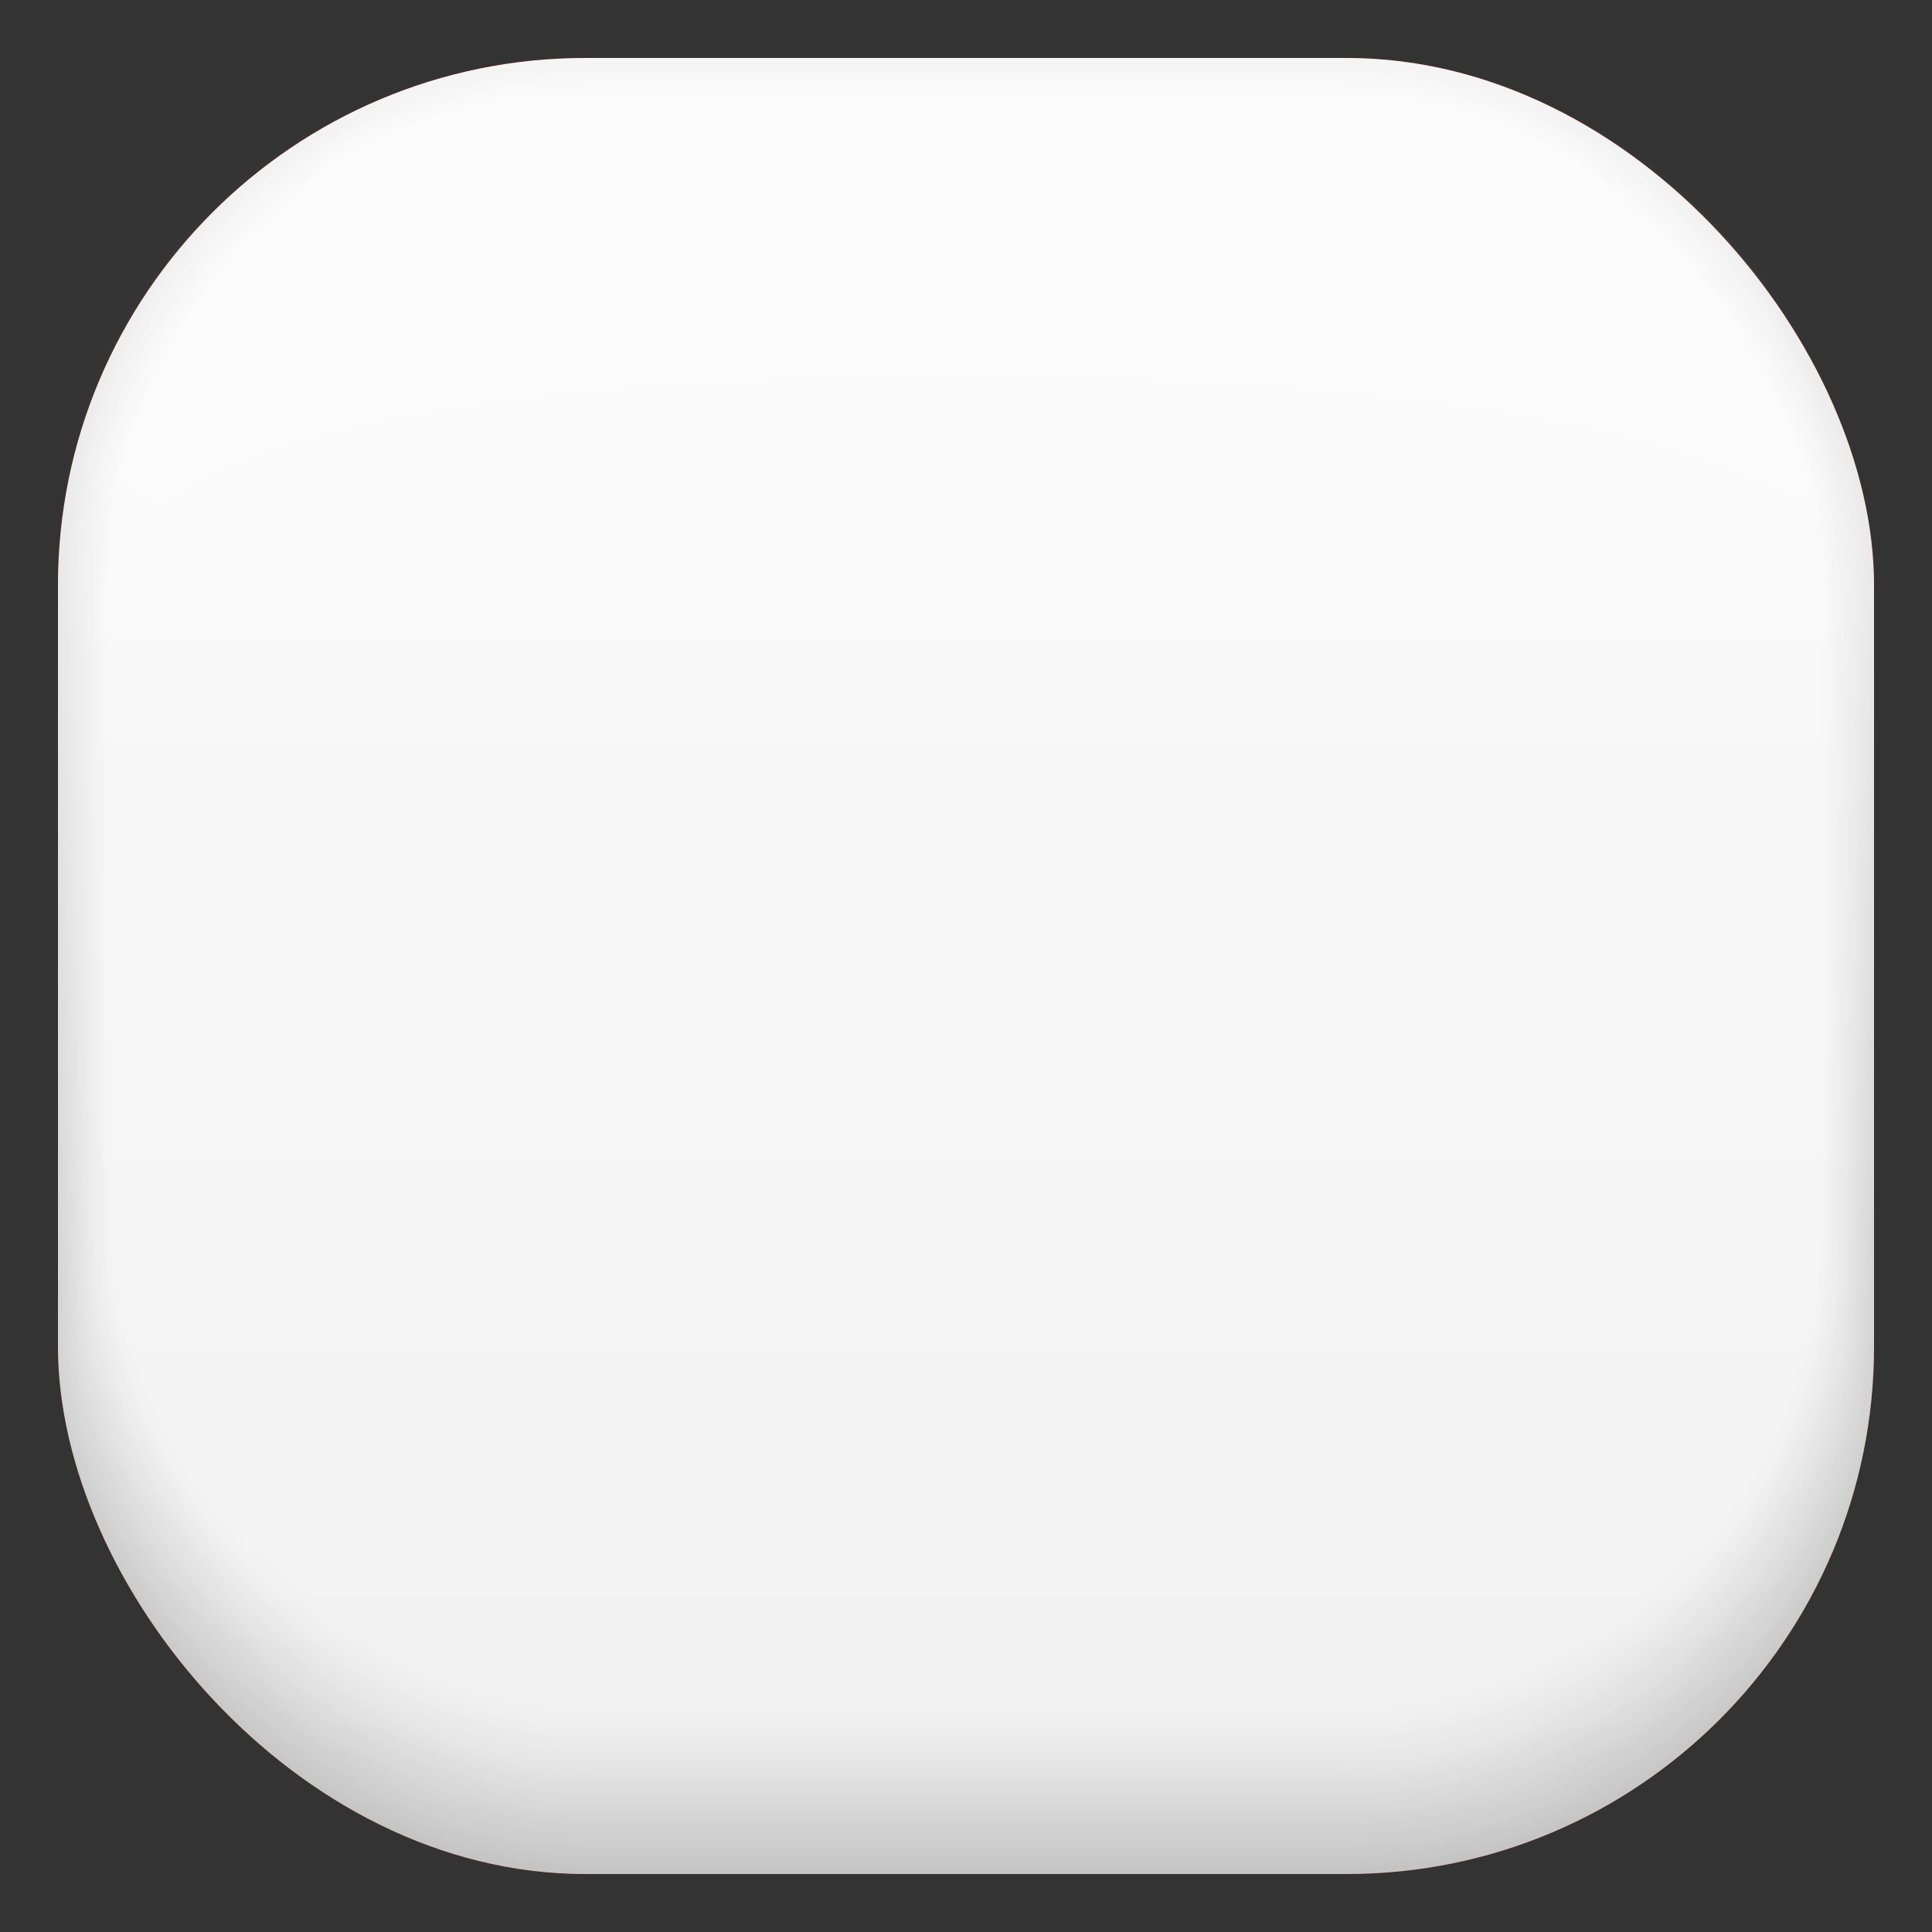 <svg xmlns="http://www.w3.org/2000/svg" xmlns:xlink="http://www.w3.org/1999/xlink" viewBox="0 0 40 40"><rect x="0" y="0" width="40" height="40" fill="#333333" stroke="none"/><defs><style>.cls-1{isolation:isolate;}.cls-2{fill:url(#铃琨眄_沭噤桢眚_308);}.cls-3{mix-blend-mode:multiply;}.cls-129,.cls-130,.cls-131,.cls-132,.cls-133,.cls-134,.cls-135,.cls-136,.cls-137,.cls-138,.cls-139,.cls-140,.cls-141,.cls-142,.cls-143,.cls-144,.cls-145,.cls-146,.cls-147,.cls-148,.cls-149,.cls-150,.cls-151,.cls-152,.cls-153,.cls-154,.cls-155,.cls-156,.cls-157,.cls-158,.cls-4,.cls-96{fill:#fff;}.cls-4{opacity:0;}.cls-5{fill:#fdfdfd;}.cls-129,.cls-5{opacity:0.03;}.cls-6,.cls-92{fill:#fafafa;}.cls-130,.cls-6{opacity:0.06;}.cls-7{fill:#f8f8f8;}.cls-131,.cls-7{opacity:0.1;}.cls-8,.cls-88{fill:#f5f5f5;}.cls-132,.cls-8{opacity:0.13;}.cls-87,.cls-9{fill:#f3f3f3;}.cls-133,.cls-9{opacity:0.16;}.cls-10,.cls-84{fill:#f0f0f0;}.cls-10,.cls-134{opacity:0.19;}.cls-11,.cls-83{fill:#eee;}.cls-11,.cls-135{opacity:0.23;}.cls-12{fill:#ebebeb;}.cls-12,.cls-136{opacity:0.26;}.cls-13,.cls-79{fill:#e9e9e9;}.cls-13,.cls-137{opacity:0.29;}.cls-14{fill:#e6e6e6;}.cls-138,.cls-14{opacity:0.32;}.cls-15,.cls-75{fill:#e4e4e4;}.cls-139,.cls-15{opacity:0.35;}.cls-16,.cls-73{fill:#e1e1e1;}.cls-140,.cls-16{opacity:0.39;}.cls-17,.cls-71{fill:#dfdfdf;}.cls-141,.cls-17{opacity:0.42;}.cls-18,.cls-69{fill:#dcdcdc;}.cls-142,.cls-18{opacity:0.45;}.cls-19,.cls-67{fill:#dadada;}.cls-143,.cls-19{opacity:0.48;}.cls-20,.cls-65{fill:#d7d7d7;}.cls-144,.cls-20{opacity:0.52;}.cls-21,.cls-63{fill:#d5d5d5;}.cls-145,.cls-21{opacity:0.55;}.cls-22,.cls-61{fill:#d2d2d2;}.cls-146,.cls-22{opacity:0.58;}.cls-23,.cls-59{fill:#d0d0d0;}.cls-147,.cls-23{opacity:0.61;}.cls-24,.cls-57{fill:#cdcdcd;}.cls-148,.cls-24{opacity:0.65;}.cls-25{fill:#cbcbcb;}.cls-149,.cls-25{opacity:0.68;}.cls-26,.cls-53{fill:#c8c8c8;}.cls-150,.cls-26{opacity:0.71;}.cls-27{fill:#c6c6c6;}.cls-151,.cls-27{opacity:0.74;}.cls-28,.cls-49{fill:#c3c3c3;}.cls-152,.cls-28{opacity:0.77;}.cls-29,.cls-48{fill:#c1c1c1;}.cls-153,.cls-29{opacity:0.81;}.cls-30,.cls-45{fill:#bebebe;}.cls-154,.cls-30{opacity:0.84;}.cls-31,.cls-44{fill:#bcbcbc;}.cls-155,.cls-31{opacity:0.87;}.cls-32{fill:#b9b9b9;}.cls-156,.cls-32{opacity:0.9;}.cls-33,.cls-40{fill:#b7b7b7;}.cls-157,.cls-33{opacity:0.94;}.cls-34{fill:#b4b4b4;}.cls-158,.cls-34{opacity:0.97;}.cls-35{fill:#b2b2b2;}.cls-36{fill:url(#铃琨眄_沭噤桢眚_308-2);}.cls-37{fill:#b3b3b3;opacity:0.98;}.cls-38{fill:#b5b5b5;opacity:0.97;}.cls-39{fill:#b6b6b6;opacity:0.95;}.cls-40{opacity:0.93;}.cls-41{fill:#b8b8b8;opacity:0.92;}.cls-42{fill:#bababa;opacity:0.9;}.cls-43{fill:#bbb;opacity:0.88;}.cls-44{opacity:0.87;}.cls-45{opacity:0.85;}.cls-46{fill:#bfbfbf;opacity:0.83;}.cls-47{fill:silver;opacity:0.82;}.cls-48{opacity:0.8;}.cls-49{opacity:0.78;}.cls-50{fill:#c4c4c4;opacity:0.77;}.cls-51{fill:#c5c5c5;opacity:0.75;}.cls-52{fill:#c7c7c7;opacity:0.73;}.cls-53{opacity:0.72;}.cls-54{fill:#c9c9c9;opacity:0.7;}.cls-55{fill:#cacaca;opacity:0.68;}.cls-56{fill:#ccc;opacity:0.67;}.cls-57{opacity:0.65;}.cls-58{fill:#cecece;opacity:0.63;}.cls-59{opacity:0.62;}.cls-60{fill:#d1d1d1;opacity:0.6;}.cls-61{opacity:0.58;}.cls-62{fill:#d3d3d3;opacity:0.57;}.cls-63{opacity:0.55;}.cls-64{fill:#d6d6d6;opacity:0.53;}.cls-65{opacity:0.52;}.cls-66{fill:#d9d9d9;opacity:0.5;}.cls-67{opacity:0.48;}.cls-68{fill:#dbdbdb;opacity:0.47;}.cls-69{opacity:0.45;}.cls-70{fill:#dedede;opacity:0.43;}.cls-71{opacity:0.42;}.cls-72{fill:#e0e0e0;opacity:0.4;}.cls-73{opacity:0.38;}.cls-74{fill:#e3e3e3;opacity:0.37;}.cls-75{opacity:0.35;}.cls-76{fill:#e5e5e5;opacity:0.33;}.cls-77{fill:#e7e7e7;opacity:0.32;}.cls-78{fill:#e8e8e8;opacity:0.3;}.cls-79{opacity:0.28;}.cls-80{fill:#eaeaea;opacity:0.27;}.cls-81{fill:#ececec;opacity:0.25;}.cls-82{fill:#ededed;opacity:0.23;}.cls-83{opacity:0.22;}.cls-84{opacity:0.2;}.cls-85{fill:#f1f1f1;opacity:0.18;}.cls-86{fill:#f2f2f2;opacity:0.17;}.cls-87{opacity:0.15;}.cls-88{opacity:0.13;}.cls-89{fill:#f6f6f6;opacity:0.12;}.cls-90{fill:#f7f7f7;opacity:0.1;}.cls-91{fill:#f9f9f9;opacity:0.08;}.cls-92{opacity:0.07;}.cls-93{fill:#fbfbfb;opacity:0.05;}.cls-94{fill:#fcfcfc;opacity:0.03;}.cls-95{fill:#fefefe;opacity:0.02;}.cls-97{fill:url(#铃琨眄_沭噤桢眚_9649);}.cls-98{opacity:0.97;fill:url(#未命名的渐变_91);}.cls-99{opacity:0.94;fill:url(#未命名的渐变_90);}.cls-100{opacity:0.9;fill:url(#未命名的渐变_89);}.cls-101{opacity:0.87;fill:url(#未命名的渐变_88);}.cls-102{opacity:0.84;fill:url(#未命名的渐变_87);}.cls-103{opacity:0.81;fill:url(#未命名的渐变_86);}.cls-104{opacity:0.77;fill:url(#未命名的渐变_85);}.cls-105{opacity:0.74;fill:url(#未命名的渐变_84);}.cls-106{opacity:0.71;fill:url(#未命名的渐变_83);}.cls-107{opacity:0.68;fill:url(#未命名的渐变_82);}.cls-108{opacity:0.65;fill:url(#未命名的渐变_81);}.cls-109{opacity:0.61;fill:url(#未命名的渐变_80);}.cls-110{opacity:0.58;fill:url(#未命名的渐变_79);}.cls-111{opacity:0.55;fill:url(#未命名的渐变_78);}.cls-112{opacity:0.52;fill:url(#未命名的渐变_77);}.cls-113{opacity:0.48;fill:url(#未命名的渐变_76);}.cls-114{opacity:0.45;fill:url(#未命名的渐变_75);}.cls-115{opacity:0.42;fill:url(#未命名的渐变_74);}.cls-116{opacity:0.39;fill:url(#未命名的渐变_73);}.cls-117{opacity:0.35;fill:url(#未命名的渐变_72);}.cls-118{opacity:0.32;fill:url(#未命名的渐变_71);}.cls-119{opacity:0.29;fill:url(#未命名的渐变_70);}.cls-120{opacity:0.26;fill:url(#未命名的渐变_69);}.cls-121{opacity:0.23;fill:url(#未命名的渐变_68);}.cls-122{opacity:0.19;fill:url(#未命名的渐变_67);}.cls-123{opacity:0.16;fill:url(#未命名的渐变_66);}.cls-124{opacity:0.13;fill:url(#未命名的渐变_65);}.cls-125{opacity:0.1;fill:url(#未命名的渐变_64);}.cls-126{opacity:0.06;fill:url(#未命名的渐变_63);}.cls-127{opacity:0.03;fill:url(#未命名的渐变_62);}.cls-128{opacity:0.15;}</style><linearGradient id="铃琨眄_沭噤桢眚_308" x1="20" y1="38.8" x2="20" y2="1.2" gradientUnits="userSpaceOnUse"><stop offset="0" stop-color="#d30000"/><stop offset="1" stop-color="red"/></linearGradient><linearGradient id="铃琨眄_沭噤桢眚_308-2" x1="20.84" y1="38.7" x2="20.84" y2="1.46" xlink:href="#铃琨眄_沭噤桢眚_308"/><linearGradient id="铃琨眄_沭噤桢眚_9649" x1="20" y1="38.8" x2="20" y2="1.2" gradientUnits="userSpaceOnUse"><stop offset="0" stop-color="#c4c4c4"/><stop offset="0.62" stop-color="#e5e5e5"/><stop offset="1" stop-color="#f4f4f4"/></linearGradient><linearGradient id="未命名的渐变_91" x1="20" y1="38.68" x2="20" y2="1.24" gradientUnits="userSpaceOnUse"><stop offset="0" stop-color="#c6c6c6"/><stop offset="0.61" stop-color="#e5e5e5"/><stop offset="1" stop-color="#f4f4f4"/></linearGradient><linearGradient id="未命名的渐变_90" x1="20" y1="38.56" x2="20" y2="1.28" gradientUnits="userSpaceOnUse"><stop offset="0" stop-color="#c8c8c8"/><stop offset="0.6" stop-color="#e6e6e6"/><stop offset="1" stop-color="#f5f5f5"/></linearGradient><linearGradient id="未命名的渐变_89" x1="20" y1="38.44" x2="20" y2="1.31" gradientUnits="userSpaceOnUse"><stop offset="0" stop-color="#cacaca"/><stop offset="0.59" stop-color="#e6e6e6"/><stop offset="1" stop-color="#f5f5f5"/></linearGradient><linearGradient id="未命名的渐变_88" x1="20" y1="38.32" x2="20" y2="1.35" gradientUnits="userSpaceOnUse"><stop offset="0" stop-color="#ccc"/><stop offset="0.57" stop-color="#e6e6e6"/><stop offset="1" stop-color="#f5f5f5"/></linearGradient><linearGradient id="未命名的渐变_87" x1="20" y1="38.21" x2="20" y2="1.39" gradientUnits="userSpaceOnUse"><stop offset="0" stop-color="#cecece"/><stop offset="0.56" stop-color="#e7e7e7"/><stop offset="1" stop-color="#f6f6f6"/></linearGradient><linearGradient id="未命名的渐变_86" x1="20" y1="38.09" x2="20" y2="1.43" gradientUnits="userSpaceOnUse"><stop offset="0" stop-color="#cfcfcf"/><stop offset="0.55" stop-color="#e7e7e7"/><stop offset="1" stop-color="#f6f6f6"/></linearGradient><linearGradient id="未命名的渐变_85" x1="20" y1="37.97" x2="20" y2="1.46" gradientUnits="userSpaceOnUse"><stop offset="0" stop-color="#d1d1d1"/><stop offset="0.53" stop-color="#e7e7e7"/><stop offset="1" stop-color="#f6f6f6"/></linearGradient><linearGradient id="未命名的渐变_84" x1="20" y1="37.85" x2="20" y2="1.5" gradientUnits="userSpaceOnUse"><stop offset="0" stop-color="#d3d3d3"/><stop offset="0.52" stop-color="#e8e8e8"/><stop offset="1" stop-color="#f7f7f7"/></linearGradient><linearGradient id="未命名的渐变_83" x1="20" y1="37.73" x2="20" y2="1.54" gradientUnits="userSpaceOnUse"><stop offset="0" stop-color="#d5d5d5"/><stop offset="0.5" stop-color="#e8e8e8"/><stop offset="1" stop-color="#f7f7f7"/></linearGradient><linearGradient id="未命名的渐变_82" x1="20" y1="37.61" x2="20" y2="1.58" gradientUnits="userSpaceOnUse"><stop offset="0" stop-color="#d7d7d7"/><stop offset="0.49" stop-color="#e9e9e9"/><stop offset="1" stop-color="#f8f8f8"/></linearGradient><linearGradient id="未命名的渐变_81" x1="20" y1="37.49" x2="20" y2="1.62" gradientUnits="userSpaceOnUse"><stop offset="0" stop-color="#d9d9d9"/><stop offset="0.46" stop-color="#e9e9e9"/><stop offset="1" stop-color="#f8f8f8"/></linearGradient><linearGradient id="未命名的渐变_80" x1="20" y1="37.37" x2="20" y2="1.65" gradientUnits="userSpaceOnUse"><stop offset="0" stop-color="#dbdbdb"/><stop offset="0.43" stop-color="#e9e9e9"/><stop offset="1" stop-color="#f8f8f8"/></linearGradient><linearGradient id="未命名的渐变_79" x1="20" y1="37.25" x2="20" y2="1.69" gradientUnits="userSpaceOnUse"><stop offset="0" stop-color="#ddd"/><stop offset="0.41" stop-color="#eaeaea"/><stop offset="1" stop-color="#f9f9f9"/></linearGradient><linearGradient id="未命名的渐变_78" x1="20" y1="37.13" x2="20" y2="1.73" gradientUnits="userSpaceOnUse"><stop offset="0" stop-color="#dfdfdf"/><stop offset="0.37" stop-color="#eaeaea"/><stop offset="1" stop-color="#f9f9f9"/></linearGradient><linearGradient id="未命名的渐变_77" x1="20" y1="37.02" x2="20" y2="1.77" gradientUnits="userSpaceOnUse"><stop offset="0" stop-color="#e1e1e1"/><stop offset="0.33" stop-color="#eaeaea"/><stop offset="1" stop-color="#f9f9f9"/></linearGradient><linearGradient id="未命名的渐变_76" x1="20" y1="36.9" x2="20" y2="1.8" gradientUnits="userSpaceOnUse"><stop offset="0" stop-color="#e2e2e2"/><stop offset="0.33" stop-color="#ebebeb"/><stop offset="1" stop-color="#fafafa"/></linearGradient><linearGradient id="未命名的渐变_75" x1="20" y1="36.78" x2="20" y2="1.84" gradientUnits="userSpaceOnUse"><stop offset="0" stop-color="#e4e4e4"/><stop offset="0.28" stop-color="#ebebeb"/><stop offset="1" stop-color="#fafafa"/></linearGradient><linearGradient id="未命名的渐变_74" x1="20" y1="36.66" x2="20" y2="1.88" gradientUnits="userSpaceOnUse"><stop offset="0" stop-color="#e6e6e6"/><stop offset="0.22" stop-color="#ebebeb"/><stop offset="1" stop-color="#fafafa"/></linearGradient><linearGradient id="未命名的渐变_73" x1="20" y1="36.54" x2="20" y2="1.92" gradientUnits="userSpaceOnUse"><stop offset="0" stop-color="#e8e8e8"/><stop offset="0.19" stop-color="#ececec"/><stop offset="1" stop-color="#fbfbfb"/></linearGradient><linearGradient id="未命名的渐变_72" x1="20" y1="36.42" x2="20" y2="1.95" gradientUnits="userSpaceOnUse"><stop offset="0" stop-color="#eaeaea"/><stop offset="0.11" stop-color="#ececec"/><stop offset="1" stop-color="#fbfbfb"/></linearGradient><linearGradient id="未命名的渐变_71" x1="20" y1="36.3" x2="20" y2="1.99" gradientUnits="userSpaceOnUse"><stop offset="0" stop-color="#ececec"/><stop offset="0.01" stop-color="#ececec"/><stop offset="1" stop-color="#fbfbfb"/></linearGradient><linearGradient id="未命名的渐变_70" x1="20" y1="36.18" x2="20" y2="2.03" gradientUnits="userSpaceOnUse"><stop offset="0" stop-color="#eee"/><stop offset="1" stop-color="#fcfcfc"/></linearGradient><linearGradient id="未命名的渐变_69" x1="20" y1="36.06" x2="20" y2="2.07" gradientUnits="userSpaceOnUse"><stop offset="0" stop-color="#f0f0f0"/><stop offset="1" stop-color="#fcfcfc"/></linearGradient><linearGradient id="未命名的渐变_68" x1="20" y1="35.94" x2="20" y2="2.11" gradientUnits="userSpaceOnUse"><stop offset="0" stop-color="#f2f2f2"/><stop offset="1" stop-color="#fdfdfd"/></linearGradient><linearGradient id="未命名的渐变_67" x1="20" y1="35.83" x2="20" y2="2.14" gradientUnits="userSpaceOnUse"><stop offset="0" stop-color="#f4f4f4"/><stop offset="1" stop-color="#fdfdfd"/></linearGradient><linearGradient id="未命名的渐变_66" x1="20" y1="35.71" x2="20" y2="2.18" gradientUnits="userSpaceOnUse"><stop offset="0" stop-color="#f5f5f5"/><stop offset="1" stop-color="#fdfdfd"/></linearGradient><linearGradient id="未命名的渐变_65" x1="20" y1="35.59" x2="20" y2="2.22" gradientUnits="userSpaceOnUse"><stop offset="0" stop-color="#f7f7f7"/><stop offset="1" stop-color="#fefefe"/></linearGradient><linearGradient id="未命名的渐变_64" x1="20" y1="35.47" x2="20" y2="2.26" gradientUnits="userSpaceOnUse"><stop offset="0" stop-color="#f9f9f9"/><stop offset="1" stop-color="#fefefe"/></linearGradient><linearGradient id="未命名的渐变_63" x1="20" y1="35.35" x2="20" y2="2.29" gradientUnits="userSpaceOnUse"><stop offset="0" stop-color="#fbfbfb"/><stop offset="1" stop-color="#fefefe"/></linearGradient><linearGradient id="未命名的渐变_62" x1="20" y1="35.23" x2="20" y2="2.33" gradientUnits="userSpaceOnUse"><stop offset="0" stop-color="#fdfdfd"/><stop offset="1" stop-color="#fff"/></linearGradient></defs><g class="cls-1"><g id="图层_1" data-name="图层 1"><rect class="cls-2" x="1.2" y="1.2" width="37.6" height="37.6" rx="10.92"/><g class="cls-3"><path class="cls-4" d="M15,29.82A6.49,6.49,0,0,1,10.4,28,6.27,6.27,0,0,1,9,26a6.21,6.21,0,0,1-.51-2.47V18.1A6.21,6.21,0,0,1,9,15.63a6.27,6.27,0,0,1,1.38-2A6.49,6.49,0,0,1,15,11.76H26.7a6.49,6.49,0,0,1,4.56,1.86,6.12,6.12,0,0,1,1.38,2,6.21,6.21,0,0,1,.51,2.47v5.38A6.21,6.21,0,0,1,32.64,26a6.12,6.12,0,0,1-1.38,2,6.49,6.49,0,0,1-4.56,1.86Z"/><path class="cls-5" d="M10.44,13.66a6.11,6.11,0,0,1,2-1.35A6.53,6.53,0,0,1,13.62,12,6.8,6.8,0,0,1,15,11.82H26.66A6.62,6.62,0,0,1,28,12a6.38,6.38,0,0,1,1.15.35,6.11,6.11,0,0,1,2,1.35,6.2,6.2,0,0,1,1.37,2A6.33,6.33,0,0,1,33,17.13a6.48,6.48,0,0,1,.08,1v5.34a6.61,6.61,0,0,1-.08,1,6.31,6.31,0,0,1-3.83,4.81A6.53,6.53,0,0,1,28,29.6a6.8,6.8,0,0,1-1.35.14H15a6.62,6.62,0,0,1-1.34-.14,6.38,6.38,0,0,1-1.15-.35A6.35,6.35,0,0,1,9.07,25.9a6.39,6.39,0,0,1-.5-2.45V18.11a6.5,6.5,0,0,1,.08-1,6.18,6.18,0,0,1,1.79-3.46Z"/><path class="cls-6" d="M10.48,13.7A6.1,6.1,0,0,1,13.65,12,6.62,6.62,0,0,1,15,11.89H26.61A6.62,6.62,0,0,1,28,12a5.74,5.74,0,0,1,1.14.34,6.14,6.14,0,0,1,2,1.34,6,6,0,0,1,1.36,2,5.78,5.78,0,0,1,.41,1.46,6.24,6.24,0,0,1,.07,1v5.3a6.37,6.37,0,0,1-.07,1,6.08,6.08,0,0,1-1.77,3.44,6.14,6.14,0,0,1-2,1.34,5.74,5.74,0,0,1-1.14.34,6.62,6.62,0,0,1-1.34.13H15a6.62,6.62,0,0,1-1.34-.13,6.27,6.27,0,0,1-4.53-3.67,5.78,5.78,0,0,1-.41-1.46,6.24,6.24,0,0,1-.07-1v-5.3a6.37,6.37,0,0,1,.07-1,6.08,6.08,0,0,1,1.77-3.44Z"/><path class="cls-7" d="M10.51,13.74a6.28,6.28,0,0,1,2-1.33,5.71,5.71,0,0,1,1.14-.33A6.62,6.62,0,0,1,15,12H26.56a7.31,7.31,0,0,1,1.33.12,6.49,6.49,0,0,1,1.14.34,6.07,6.07,0,0,1,2,1.33,6,6,0,0,1,1.34,2,5.78,5.78,0,0,1,.41,1.46,6.11,6.11,0,0,1,.07,1v5.26a6.46,6.46,0,0,1-.07,1,6.2,6.2,0,0,1-.41,1.44,6,6,0,0,1-1.34,2,6.07,6.07,0,0,1-2,1.33,6.65,6.65,0,0,1-1.13.34,7.42,7.42,0,0,1-1.34.12H15a7.42,7.42,0,0,1-1.34-.12,6.49,6.49,0,0,1-1.14-.34,6.18,6.18,0,0,1-3.36-3.3,6.2,6.2,0,0,1-.4-1.46,6.11,6.11,0,0,1-.07-1V18.13a6.46,6.46,0,0,1,.07-1,6.18,6.18,0,0,1,.4-1.44A6.32,6.32,0,0,1,10.51,13.74Z"/><path class="cls-8" d="M10.55,13.78a6.1,6.1,0,0,1,2-1.32,7.44,7.44,0,0,1,1.14-.33A7.2,7.2,0,0,1,15,12H26.51a7.39,7.39,0,0,1,1.33.12,7,7,0,0,1,1.13.33,6,6,0,0,1,2,1.32,5.82,5.82,0,0,1,1.33,2,6.18,6.18,0,0,1,.4,1.44,7.73,7.73,0,0,1,.06,1v5.22a7.89,7.89,0,0,1-.06,1,6.47,6.47,0,0,1-.4,1.43A6.1,6.1,0,0,1,29,29a5.44,5.44,0,0,1-1.13.33,7.23,7.23,0,0,1-1.33.12H15a7.2,7.2,0,0,1-1.32-.12A5.71,5.71,0,0,1,12.56,29a6,6,0,0,1-2-1.32,5.8,5.8,0,0,1-1.32-2,5.61,5.61,0,0,1-.4-1.44,6.11,6.11,0,0,1-.07-1V18.14a7.91,7.91,0,0,1,.07-1,5.54,5.54,0,0,1,.4-1.43A5.8,5.8,0,0,1,10.55,13.78Z"/><path class="cls-9" d="M10.59,13.82a6,6,0,0,1,2-1.31,6.33,6.33,0,0,1,1.13-.32A7.2,7.2,0,0,1,15,12.07H26.47a7.17,7.17,0,0,1,1.31.12,6.1,6.1,0,0,1,1.13.32,5.93,5.93,0,0,1,2,1.31,6,6,0,0,1,1.32,1.95,6,6,0,0,1,.39,1.43,7.46,7.46,0,0,1,.06.95v5.18a6.11,6.11,0,0,1-.07,1,5.5,5.5,0,0,1-.38,1.43A6,6,0,0,1,28.91,29a6.23,6.23,0,0,1-1.12.32,7.37,7.37,0,0,1-1.32.12H15a7.2,7.2,0,0,1-1.32-.12A6.57,6.57,0,0,1,12.59,29a6.16,6.16,0,0,1-2-1.3,5.93,5.93,0,0,1-1.31-2,6.15,6.15,0,0,1-.39-1.44,7.46,7.46,0,0,1-.06-1V18.15a7.73,7.73,0,0,1,.06-1,5.94,5.94,0,0,1,1.7-3.37Z"/><path class="cls-10" d="M10.63,13.86a6,6,0,0,1,2-1.3,6.43,6.43,0,0,1,1.12-.31,7.2,7.2,0,0,1,1.32-.11H26.42a7.17,7.17,0,0,1,1.31.11,6.2,6.2,0,0,1,1.12.31,5.86,5.86,0,0,1,2,1.3,5.67,5.67,0,0,1,1.3,1.93,5.5,5.5,0,0,1,.38,1.43,5.86,5.86,0,0,1,.07.94V23.3a7.75,7.75,0,0,1-.07,1,5.46,5.46,0,0,1-.38,1.41,5.62,5.62,0,0,1-1.3,1.94,5.84,5.84,0,0,1-2,1.29,5.48,5.48,0,0,1-1.12.31,7.17,7.17,0,0,1-1.31.12H15.06a7.09,7.09,0,0,1-1.31-.12,5.57,5.57,0,0,1-1.13-.31A5.83,5.83,0,0,1,9,24.25a7.57,7.57,0,0,1-.06-.95V18.16A7.46,7.46,0,0,1,9,17.21a5.85,5.85,0,0,1,.38-1.42A6,6,0,0,1,10.63,13.86Z"/><path class="cls-11" d="M10.67,13.9a5.75,5.75,0,0,1,2-1.29,5.45,5.45,0,0,1,1.12-.3,7,7,0,0,1,1.3-.11h11.3a7,7,0,0,1,1.3.11,5.29,5.29,0,0,1,1.12.3,5.86,5.86,0,0,1,3.27,3.21,5.87,5.87,0,0,1,.37,1.41,7.42,7.42,0,0,1,.06.94v5.1a7.46,7.46,0,0,1-.06.95,5.67,5.67,0,0,1-.37,1.4,5.78,5.78,0,0,1-3.27,3.21,6.1,6.1,0,0,1-1.11.31,8.17,8.17,0,0,1-1.31.11H15.07a8.05,8.05,0,0,1-1.3-.11,6.2,6.2,0,0,1-1.12-.31,5.87,5.87,0,0,1-2-1.28,6,6,0,0,1-1.29-1.93A5.64,5.64,0,0,1,9,24.21,7.26,7.26,0,0,1,9,23.28V18.17a7.57,7.57,0,0,1,.06-1,6.15,6.15,0,0,1,.37-1.4A5.8,5.8,0,0,1,10.67,13.9Z"/><path class="cls-12" d="M10.71,13.94a5.73,5.73,0,0,1,2-1.28,6,6,0,0,1,1.11-.29,8.05,8.05,0,0,1,1.3-.11H26.32a9.36,9.36,0,0,1,1.3.1,7,7,0,0,1,1.11.3,5.73,5.73,0,0,1,2,1.28A5.58,5.58,0,0,1,32,15.85a5.65,5.65,0,0,1,.36,1.4,7.14,7.14,0,0,1,.06.93v5.06a7.3,7.3,0,0,1-.06.94,5.56,5.56,0,0,1-1.64,3.31,5.56,5.56,0,0,1-2,1.27,5.36,5.36,0,0,1-1.11.3,8,8,0,0,1-1.3.1H15.09a8,8,0,0,1-1.3-.1,5.36,5.36,0,0,1-1.11-.3,5.56,5.56,0,0,1-2-1.27,5.65,5.65,0,0,1-1.27-1.91,5.24,5.24,0,0,1-.37-1.41A7.09,7.09,0,0,1,9,23.25V18.18a7.4,7.4,0,0,1,.05-.94,5.74,5.74,0,0,1,1.64-3.3Z"/><path class="cls-13" d="M10.75,14a5.69,5.69,0,0,1,3.07-1.56,9.08,9.08,0,0,1,1.28-.1H26.27a9.1,9.1,0,0,1,1.29.1A5.69,5.69,0,0,1,30.63,14a5.45,5.45,0,0,1,1.26,1.89,5.65,5.65,0,0,1,.36,1.4c0,.23,0,.68,0,.92v5c0,.24,0,.7,0,.94a5.5,5.5,0,0,1-.36,1.38,5.59,5.59,0,0,1-1.26,1.9,5.5,5.5,0,0,1-2,1.26,5.41,5.41,0,0,1-1.1.29,8,8,0,0,1-1.29.1H15.11a7.84,7.84,0,0,1-1.29-.1,5.34,5.34,0,0,1-1.11-.29,5.5,5.5,0,0,1-2-1.26,5.62,5.62,0,0,1-1.62-3.29c0-.23-.05-.69-.05-.92v-5c0-.24,0-.7.05-.93A5.64,5.64,0,0,1,10.75,14Z"/><path class="cls-14" d="M10.79,14a5.39,5.39,0,0,1,2-1.25,5.25,5.25,0,0,1,1.1-.29,9.07,9.07,0,0,1,1.28-.09H26.23a9.07,9.07,0,0,1,1.28.09,5.25,5.25,0,0,1,1.1.29A5.39,5.39,0,0,1,30.56,14a5.48,5.48,0,0,1,1.25,1.88,6,6,0,0,1,.35,1.39,9.08,9.08,0,0,1,.05.91v5a7.14,7.14,0,0,1-.06.93,5.57,5.57,0,0,1-.34,1.38,5.48,5.48,0,0,1-1.25,1.88,5.39,5.39,0,0,1-1.95,1.25,5.94,5.94,0,0,1-1.1.29,9.07,9.07,0,0,1-1.28.09H15.12a9.07,9.07,0,0,1-1.28-.09,5.25,5.25,0,0,1-1.1-.29,5.39,5.39,0,0,1-2-1.25,5.48,5.48,0,0,1-1.25-1.88,6,6,0,0,1-.35-1.39c0-.22,0-.69,0-.91v-5a7.11,7.11,0,0,1,.06-.92,5.57,5.57,0,0,1,.34-1.38A5.48,5.48,0,0,1,10.79,14Z"/><path class="cls-15" d="M10.83,14.06a5.24,5.24,0,0,1,1.94-1.24,5.14,5.14,0,0,1,1.09-.28,9.07,9.07,0,0,1,1.28-.09h11a8.83,8.83,0,0,1,1.27.09,5.07,5.07,0,0,1,1.1.28,5.24,5.24,0,0,1,1.94,1.24,5.29,5.29,0,0,1,1.23,1.87,5,5,0,0,1,.34,1.37,6.85,6.85,0,0,1,0,.91v4.94a7,7,0,0,1,0,.92,5,5,0,0,1-.34,1.37,5.44,5.44,0,0,1-3.17,3.11,5.07,5.07,0,0,1-1.1.28,8.83,8.83,0,0,1-1.27.09h-11a8.83,8.83,0,0,1-1.27-.09,5.07,5.07,0,0,1-1.1-.28,5.5,5.5,0,0,1-3.18-3.11,5.85,5.85,0,0,1-.34-1.37c0-.21,0-.7,0-.91V18.22a7,7,0,0,1,0-.92,5.26,5.26,0,0,1,1.57-3.24Z"/><path class="cls-16" d="M10.87,14.1a5.18,5.18,0,0,1,1.93-1.23,5.11,5.11,0,0,1,1.09-.27,8.79,8.79,0,0,1,1.26-.09h11a8.93,8.93,0,0,1,1.27.09,5.11,5.11,0,0,1,1.09.27A5.34,5.34,0,0,1,32,17.32a8.88,8.88,0,0,1,.05.9v4.9c0,.21,0,.72-.05.92a5.37,5.37,0,0,1-3.48,4.44,5.11,5.11,0,0,1-1.09.27,8.83,8.83,0,0,1-1.27.09h-11a8.93,8.93,0,0,1-1.27-.09,5.11,5.11,0,0,1-1.09-.27A5.34,5.34,0,0,1,9.32,24a6.7,6.7,0,0,1-.05-.9v-4.9a7,7,0,0,1,.05-.92,5.33,5.33,0,0,1,1.55-3.21Z"/><path class="cls-17" d="M10.9,14.14a5.24,5.24,0,0,1,1.93-1.22,4.48,4.48,0,0,1,1.08-.26,8.79,8.79,0,0,1,1.26-.09H26.08a8.69,8.69,0,0,1,1.26.09,4.45,4.45,0,0,1,1.09.26,5.2,5.2,0,0,1,1.92,1.22A5.35,5.35,0,0,1,31.56,16a5.73,5.73,0,0,1,.32,1.36,8.85,8.85,0,0,1,.05.89v4.86a9.08,9.08,0,0,1-.05.91,5.77,5.77,0,0,1-.32,1.35,5.33,5.33,0,0,1-3.13,3.06,5,5,0,0,1-1.09.27,10.36,10.36,0,0,1-1.25.08H15.17a10.66,10.66,0,0,1-1.26-.08,5,5,0,0,1-1.08-.27,5.24,5.24,0,0,1-1.93-1.22,5.33,5.33,0,0,1-1.2-1.84A4.9,4.9,0,0,1,9.38,24a8.69,8.69,0,0,1-.05-.89V18.24a9.08,9.08,0,0,1,.05-.91A4.92,4.92,0,0,1,9.7,16,5.33,5.33,0,0,1,10.9,14.14Z"/><path class="cls-18" d="M10.94,14.18a5.21,5.21,0,0,1,3-1.47,10.24,10.24,0,0,1,1.25-.07H26a10.36,10.36,0,0,1,1.25.07,5,5,0,0,1,1.08.26,4.94,4.94,0,0,1,1.91,1.21A5,5,0,0,1,31.47,16a5.12,5.12,0,0,1,.32,1.35,8.51,8.51,0,0,1,0,.88v4.83a8.83,8.83,0,0,1,0,.89,5.14,5.14,0,0,1-.32,1.34,5,5,0,0,1-1.19,1.83,4.94,4.94,0,0,1-1.91,1.21,5,5,0,0,1-1.08.26,10.36,10.36,0,0,1-1.25.08H15.19a10.36,10.36,0,0,1-1.25-.08,5.24,5.24,0,0,1-1.09-.26,5.09,5.09,0,0,1-1.91-1.21A5.12,5.12,0,0,1,9.44,24a8.69,8.69,0,0,1,0-.89V18.25a8.88,8.88,0,0,1,0-.9,5.12,5.12,0,0,1,1.5-3.17Z"/><path class="cls-19" d="M11,14.22a5,5,0,0,1,3-1.45,10.19,10.19,0,0,1,1.24-.07H26a10.31,10.31,0,0,1,1.24.07,5,5,0,0,1,3,1.45A5.06,5.06,0,0,1,31.39,16a5.48,5.48,0,0,1,.31,1.33c0,.17,0,.71,0,.88V23c0,.17,0,.72,0,.89a5.4,5.4,0,0,1-.31,1.32,5.08,5.08,0,0,1-3.08,3,4.46,4.46,0,0,1-1.08.25,10.08,10.08,0,0,1-1.24.07H15.21A10.36,10.36,0,0,1,14,28.52a4.46,4.46,0,0,1-1.08-.25A5,5,0,0,1,11,27.08,5.29,5.29,0,0,1,9.8,25.26a5.11,5.11,0,0,1-.3-1.34,8.51,8.51,0,0,1,0-.88V18.26a8.7,8.7,0,0,1,0-.89A5,5,0,0,1,9.8,16,5.2,5.2,0,0,1,11,14.22Z"/><path class="cls-20" d="M11,14.26a4.91,4.91,0,0,1,3-1.43,10.31,10.31,0,0,1,1.24-.07H25.94a10.31,10.31,0,0,1,1.24.07,4.91,4.91,0,0,1,3,1.43,5.09,5.09,0,0,1,1.17,1.8,4.65,4.65,0,0,1,.29,1.33,8.44,8.44,0,0,1,0,.87V23a8.64,8.64,0,0,1,0,.88,5.37,5.37,0,0,1-.29,1.32A5.13,5.13,0,0,1,30.14,27a4.87,4.87,0,0,1-1.89,1.18,5,5,0,0,1-1.07.24,10.19,10.19,0,0,1-1.24.07H15.22A10,10,0,0,1,14,28.44a5,5,0,0,1-1.08-.24A4.87,4.87,0,0,1,11,27a5,5,0,0,1-1.16-1.81,5,5,0,0,1-.3-1.33,8.12,8.12,0,0,1,0-.86V18.27a8.7,8.7,0,0,1,0-.89A5,5,0,0,1,11,14.26Z"/><path class="cls-21" d="M11.06,14.3a4.91,4.91,0,0,1,1.88-1.18A4.35,4.35,0,0,1,14,12.89c.2,0,1-.07,1.23-.07H25.89c.21,0,1,0,1.23.07a4.35,4.35,0,0,1,1.07.23,4.76,4.76,0,0,1,1.88,1.18,4.87,4.87,0,0,1,1.15,1.79,4.52,4.52,0,0,1,.29,1.32,8.12,8.12,0,0,1,0,.86V23a8.31,8.31,0,0,1,0,.87,4.52,4.52,0,0,1-.29,1.31A4.86,4.86,0,0,1,30.07,27a4.74,4.74,0,0,1-1.88,1.17,4.88,4.88,0,0,1-1.07.24c-.2,0-1,.06-1.22.06H15.24c-.21,0-1,0-1.23-.06A5,5,0,0,1,11.06,27a5,5,0,0,1-1.15-1.8,4.88,4.88,0,0,1-.29-1.31c0-.15,0-.71,0-.86V18.28c0-.16,0-.73,0-.88a4.88,4.88,0,0,1,.29-1.31A5,5,0,0,1,11.06,14.3Z"/><path class="cls-22" d="M11.1,14.34A4.67,4.67,0,0,1,14,13c.19,0,1-.06,1.22-.06H25.84c.2,0,1,0,1.23.06A4.67,4.67,0,0,1,30,14.34a4.85,4.85,0,0,1,1.42,3.08c0,.14,0,.72,0,.86V23c0,.14,0,.73,0,.87A4.85,4.85,0,0,1,30,26.9a4.75,4.75,0,0,1-1.87,1.16,4.27,4.27,0,0,1-1.06.23c-.19,0-1,.06-1.22.06H15.26c-.2,0-1,0-1.23-.06A4.27,4.27,0,0,1,13,28.06,4.75,4.75,0,0,1,11.1,26.9,5,5,0,0,1,10,25.12a4.86,4.86,0,0,1-.28-1.31c0-.13,0-.71,0-.85V18.29c0-.14,0-.73,0-.87a5.2,5.2,0,0,1,.28-1.3A4.94,4.94,0,0,1,11.1,14.34Z"/><path class="cls-23" d="M11.14,14.38A4.6,4.6,0,0,1,13,13.22,5.39,5.39,0,0,1,14.06,13c.17,0,1-.05,1.21-.05H25.8c.17,0,1,0,1.21.05a5.39,5.39,0,0,1,1.06.22,4.6,4.6,0,0,1,1.86,1.16,4.71,4.71,0,0,1,1.13,1.76,4.86,4.86,0,0,1,.27,1.3c0,.13,0,.72,0,.85v4.63c0,.13,0,.73,0,.86a5.11,5.11,0,0,1-.27,1.29,4.83,4.83,0,0,1-1.13,1.77A4.69,4.69,0,0,1,28.07,28a4.26,4.26,0,0,1-1.06.22,12.1,12.1,0,0,1-1.21.06H15.27c-.17,0-1,0-1.21-.06A4.26,4.26,0,0,1,13,28a4.77,4.77,0,0,1-3-2.92,4.38,4.38,0,0,1-.28-1.29c0-.13,0-.72,0-.85V18.3c0-.13,0-.74,0-.86A5,5,0,0,1,10,16.15,4.67,4.67,0,0,1,11.14,14.38Z"/><path class="cls-24" d="M11.18,14.42a4.56,4.56,0,0,1,2.9-1.36c.16,0,1-.05,1.2-.05H25.75c.16,0,1.05,0,1.21.05a4.72,4.72,0,0,1,4,3.11,4.71,4.71,0,0,1,.27,1.29c0,.11,0,.72,0,.84v4.59c0,.12,0,.74,0,.85A4.67,4.67,0,0,1,27,28.14c-.16,0-1,.05-1.21.05H15.29c-.16,0-1,0-1.21-.05A4.18,4.18,0,0,1,13,27.92a4.52,4.52,0,0,1-1.85-1.14A4.7,4.7,0,0,1,10.07,25a4.79,4.79,0,0,1-.27-1.29c0-.12,0-.72,0-.84V18.31c0-.12,0-.74,0-.86a4.64,4.64,0,0,1,.27-1.28A4.7,4.7,0,0,1,11.18,14.42Z"/><path class="cls-25" d="M11.22,14.46a4.6,4.6,0,0,1,1.84-1.14,4.66,4.66,0,0,1,1-.2c.15,0,1.05,0,1.2,0H25.7c.15,0,1.06,0,1.2,0a4.45,4.45,0,0,1,2.89,1.34,4.56,4.56,0,0,1,1.1,1.74,5,5,0,0,1,.26,1.28c0,.1,0,.72,0,.83v4.55c0,.11,0,.74,0,.85A4.67,4.67,0,0,1,28,27.86a5.27,5.27,0,0,1-1.05.2c-.14,0-1,0-1.19,0H15.31c-.15,0-1.06,0-1.2,0a5.27,5.27,0,0,1-1-.2A4.71,4.71,0,0,1,10.12,25a5,5,0,0,1-.26-1.28c0-.1,0-.72,0-.83V18.32c0-.11,0-.74,0-.85a4.94,4.94,0,0,1,.26-1.27A4.64,4.64,0,0,1,11.22,14.46Z"/><path class="cls-26" d="M11.25,14.5a4.53,4.53,0,0,1,1.84-1.13,4.45,4.45,0,0,1,1-.19c.13,0,1,0,1.19,0H25.65c.14,0,1.07,0,1.2,0a4.64,4.64,0,0,1,1,.19,4.43,4.43,0,0,1,1.83,1.13,4.52,4.52,0,0,1,1.08,1.72,4.27,4.27,0,0,1,.25,1.27c0,.1,0,.73,0,.83v4.51c0,.1,0,.75,0,.84a4.15,4.15,0,0,1-.25,1.26,4.6,4.6,0,0,1-2.91,2.86,4.64,4.64,0,0,1-1,.19c-.13,0-1.06,0-1.19,0H15.32c-.13,0-1.06,0-1.19,0a4.45,4.45,0,0,1-1-.19,4.53,4.53,0,0,1-1.84-1.13,4.64,4.64,0,0,1-1.08-1.72,5,5,0,0,1-.25-1.27c0-.1,0-.73,0-.83V18.33c0-.1,0-.75,0-.84a4.86,4.86,0,0,1,.25-1.26A4.6,4.6,0,0,1,11.25,14.5Z"/><path class="cls-27" d="M11.29,14.54a4.28,4.28,0,0,1,2.86-1.3c.12,0,1.06,0,1.18,0H25.61c.11,0,1.07,0,1.18,0a4.53,4.53,0,0,1,1,.18A4.51,4.51,0,0,1,31,17.51c0,.08,0,.73,0,.82V22.8c0,.09,0,.75,0,.83a4.54,4.54,0,0,1-3.13,4.09,5.16,5.16,0,0,1-1,.19c-.11,0-1.06,0-1.18,0H15.34c-.12,0-1.07,0-1.19,0a5.06,5.06,0,0,1-1-.19,4.41,4.41,0,0,1-1.83-1.12,4.55,4.55,0,0,1-1.06-1.71A4.86,4.86,0,0,1,10,23.63c0-.08,0-.73,0-.82V18.34c0-.09,0-.75,0-.83a5.4,5.4,0,0,1,.24-1.26A4.58,4.58,0,0,1,11.29,14.54Z"/><path class="cls-28" d="M11.33,14.58a4.29,4.29,0,0,1,1.82-1.1,3.91,3.91,0,0,1,1-.19c.1,0,1.07,0,1.17,0H25.56c.1,0,1.08,0,1.18,0a4,4,0,0,1,1,.19,4.2,4.2,0,0,1,1.81,1.1,4.44,4.44,0,0,1,1.06,1.7,4.76,4.76,0,0,1,.23,1.25c0,.07,0,.73,0,.81v4.43c0,.08,0,.75,0,.83a4.76,4.76,0,0,1-.23,1.24,4.55,4.55,0,0,1-1.06,1.71,4.4,4.4,0,0,1-1.81,1.1,4.54,4.54,0,0,1-1,.18c-.1,0-1.07,0-1.18,0H15.36c-.11,0-1.08,0-1.18,0a4.36,4.36,0,0,1-1-.18,4.5,4.5,0,0,1-1.82-1.1,4.41,4.41,0,0,1-1.05-1.71,4.06,4.06,0,0,1-.23-1.25c0-.07,0-.73,0-.8V18.35c0-.08,0-.75,0-.83a4.06,4.06,0,0,1,.23-1.24A4.3,4.3,0,0,1,11.33,14.58Z"/><path class="cls-29" d="M11.37,14.62a4.18,4.18,0,0,1,1.81-1.09,4.36,4.36,0,0,1,1-.18c.09,0,1.08,0,1.17,0H25.51c.09,0,1.09,0,1.17,0a4.45,4.45,0,0,1,1,.18,4.35,4.35,0,0,1,2.84,2.78,4.25,4.25,0,0,1,.23,1.23c0,.07,0,.74,0,.81v4.39c0,.07,0,.76,0,.82a4.19,4.19,0,0,1-.23,1.23,4.35,4.35,0,0,1-1,1.7,4.41,4.41,0,0,1-1.8,1.09,4,4,0,0,1-1,.17c-.08,0-1.07,0-1.16,0H15.37c-.09,0-1.08,0-1.17,0a3.89,3.89,0,0,1-1-.17,4.34,4.34,0,0,1-3.07-4c0-.06,0-.74,0-.8v-4.4c0-.07,0-.75,0-.82a4.24,4.24,0,0,1,.22-1.23A4.31,4.31,0,0,1,11.37,14.62Z"/><path class="cls-30" d="M11.41,14.66a4.13,4.13,0,0,1,1.8-1.08,3.82,3.82,0,0,1,1-.17c.08,0,1.09,0,1.16,0H25.46c.08,0,1.1,0,1.17,0a3.89,3.89,0,0,1,1,.17,4.15,4.15,0,0,1,1.79,1.08,4.33,4.33,0,0,1,1,1.67,4.68,4.68,0,0,1,.22,1.23c0,.05,0,.74,0,.8v4.35c0,.06,0,.76,0,.81a4.53,4.53,0,0,1-.22,1.23,4.29,4.29,0,0,1-2.82,2.76,4.34,4.34,0,0,1-1,.16c-.07,0-1.09,0-1.16,0H15.39c-.07,0-1.09,0-1.17,0a4.11,4.11,0,0,1-2.81-1.24,4.37,4.37,0,0,1-1-1.68,4.17,4.17,0,0,1-.21-1.23c0-.05,0-.74,0-.79V18.37c0-.05,0-.76,0-.81a4.16,4.16,0,0,1,.21-1.22A4.37,4.37,0,0,1,11.41,14.66Z"/><path class="cls-31" d="M11.45,14.7a4.1,4.1,0,0,1,1.78-1.07,3.88,3.88,0,0,1,1-.16l1.15,0h10l1.16,0a3.88,3.88,0,0,1,1,.16,4,4,0,0,1,1.78,1.07,4.27,4.27,0,0,1,1,1.66,4.51,4.51,0,0,1,.2,1.22s0,.74,0,.79v4.31c0,.05,0,.77,0,.81a4.44,4.44,0,0,1-.2,1.21,4.31,4.31,0,0,1-1,1.67,4.14,4.14,0,0,1-1.78,1.07,4.34,4.34,0,0,1-1,.16l-1.15,0h-10l-1.16,0a4.34,4.34,0,0,1-1-.16,4.23,4.23,0,0,1-3-4s0-.75,0-.79V18.38s0-.76,0-.8a4.51,4.51,0,0,1,.2-1.22A4.27,4.27,0,0,1,11.45,14.7Z"/><path class="cls-32" d="M11.49,14.74a4,4,0,0,1,1.77-1.06,3.86,3.86,0,0,1,1-.15l1.15,0h10l1.15,0a3.86,3.86,0,0,1,1,.15,4.16,4.16,0,0,1,3,3.92s0,.74,0,.78v4.27s0,.77,0,.8a4.09,4.09,0,0,1-.2,1.21,4.15,4.15,0,0,1-2.77,2.71,4.33,4.33,0,0,1-1,.15H14.27a4.33,4.33,0,0,1-1-.15,4,4,0,0,1-1.77-1.06,4.19,4.19,0,0,1-1-1.65,4.09,4.09,0,0,1-.2-1.21s0-.75,0-.78V18.39s0-.76,0-.8a4,4,0,0,1,.2-1.2A4,4,0,0,1,11.49,14.74Z"/><path class="cls-33" d="M11.53,14.78a3.9,3.9,0,0,1,1.76-1,4.25,4.25,0,0,1,1-.15H26.46a4.25,4.25,0,0,1,1,.15,3.9,3.9,0,0,1,1.76,1,4.1,4.1,0,0,1,1,1.63,4.42,4.42,0,0,1,.19,1.2s0,.75,0,.78v4.24s0,.76,0,.78a4.3,4.3,0,0,1-.19,1.2,4.09,4.09,0,0,1-1,1.64,4,4,0,0,1-1.76,1.05,3.79,3.79,0,0,1-1,.14H14.3a3.79,3.79,0,0,1-1-.14,4.09,4.09,0,0,1-2.94-3.89s0-.75,0-.77V18.4s0-.77,0-.79a4.08,4.08,0,0,1,1.18-2.83Z"/><path class="cls-34" d="M11.57,14.82a3.8,3.8,0,0,1,1.75-1,3.72,3.72,0,0,1,1-.14H26.41a3.77,3.77,0,0,1,1,.14,3.85,3.85,0,0,1,1.75,1,3.8,3.8,0,0,1,1,1.62,4,4,0,0,1,.19,1.19v5.75a4.16,4.16,0,0,1-.18,1.18,4,4,0,0,1-2.73,2.67,4.23,4.23,0,0,1-1,.14H14.32a4.16,4.16,0,0,1-1-.14,3.88,3.88,0,0,1-1.75-1,4,4,0,0,1-1-1.62,4.28,4.28,0,0,1-.18-1.19V17.63a3.94,3.94,0,0,1,.18-1.19A4,4,0,0,1,11.57,14.82Z"/><path class="cls-35" d="M14.34,27.29a3.78,3.78,0,0,1-2.73-1.16,3.91,3.91,0,0,1-1.14-2.79V17.65a3.91,3.91,0,0,1,1.14-2.79,3.78,3.78,0,0,1,2.73-1.16h12a3.79,3.79,0,0,1,2.74,1.16,4,4,0,0,1,1.14,2.79v5.69a4,4,0,0,1-1.14,2.79,3.79,3.79,0,0,1-2.74,1.16Z"/></g><path class="cls-36" d="M23.85,20.75l-5.27,2.61c-.2.11-.9.47-.9-.28V17.74c0-.28,0-.74.91-.27l5,2.74C24.12,20.44,24.06,20.64,23.85,20.75Z"/><g class="cls-3"><path class="cls-35" d="M17.58,22.28V18.83c0-.08,0-.59,0-1.07a.59.59,0,0,1,.84-.52l.58.29.7.27,3.4,1.77h0L25,20.69l-1.72.95h0l-3.56,1.68c-.08.05-2.1.82-2.1.82S17.58,22.44,17.58,22.28Z"/><path class="cls-37" d="M17.61,17.78h0a.58.58,0,0,1,.68-.56l.15.05.13.06.45.22.7.27,1.74.91,1.63.85h0c.18.09.7.41,1.14.67l.69.43-.45.25-1.26.69h0l-1.63.78-1.9.89s-.59.24-1.11.44l-1,.38V18.85C17.6,18.77,17.61,18.25,17.61,17.78Z"/><path class="cls-38" d="M17.63,17.8h0a.58.58,0,0,1,.68-.55.44.44,0,0,1,.15.05l.13.06.44.22.69.27,1.73.9,1.62.84h0c.17.09.7.41,1.13.67l.69.42-.45.25-1.25.69h0l-1.62.77-1.88.89c-.05,0-.6.24-1.1.44l-1,.38V18.86C17.62,18.78,17.63,18.27,17.63,17.8Z"/><path class="cls-39" d="M17.66,17.82h0a.55.55,0,0,1,.66-.54.44.44,0,0,1,.15,0l.13.06.44.21.69.27,1.72.9,1.6.83h0c.17.09.7.41,1.12.67l.69.41-.45.25-1.24.68h0l-1.61.76-1.87.88s-.59.24-1.09.44l-1,.37v-5.2C17.64,18.8,17.65,18.28,17.66,17.82Z"/><path class="cls-40" d="M17.68,17.85h0a.56.56,0,0,1,.66-.55l.15.05.12.07.44.21.68.27,1.71.88,1.59.83h0l1.11.66.68.42-.44.24c-.44.25-1.12.62-1.23.67h0l-1.6.76-1.85.88-1.08.42-1,.38V18.89C17.66,18.82,17.67,18.3,17.68,17.85Z"/><path class="cls-41" d="M17.7,17.87h0a.55.55,0,0,1,.65-.54l.15.05.13.06.43.22.68.26,1.69.88,1.58.82h0c.17.09.71.41,1.11.66l.68.41-.44.24-1.22.67h0l-1.58.76-1.84.87-1.07.42-.95.38V18.91C17.68,18.83,17.69,18.31,17.7,17.87Z"/><path class="cls-42" d="M17.72,17.89h0a.55.55,0,0,1,.65-.53l.15.05.12.06.44.21.66.26,1.68.88,1.57.81h0l1.11.65.67.41-.44.24-1.21.66h0l-1.57.74-1.82.87-1.07.42L17.7,24V18.92C17.7,18.85,17.71,18.33,17.72,17.89Z"/><path class="cls-43" d="M17.74,17.91h0a.54.54,0,0,1,.65-.52.34.34,0,0,1,.14.05l.13.06.43.21.66.26,1.66.87,1.56.81h0l1.1.65.66.4-.43.24-1.2.65h0l-1.56.74-1.81.86-1.05.42c-.46.17-.94.37-.94.37v-5C17.72,18.86,17.73,18.34,17.74,17.91Z"/><path class="cls-44" d="M17.76,17.94h0a.53.53,0,0,1,.64-.52.44.44,0,0,1,.15,0l.12.06.43.2.65.26,1.66.86,1.54.81h0L24,20.3l.66.4-.43.24-1.19.65h0l-1.55.74-1.79.85-1,.42-.93.36v-.78c0-.4,0-.91,0-1V19C17.75,18.88,17.75,18.35,17.76,17.94Z"/><path class="cls-45" d="M17.78,18h0a.54.54,0,0,1,.64-.52l.14,0,.13.06.42.21.65.26,1.64.85,1.53.8h0l1.08.64.66.39-.43.24-1.19.64h0l-1.53.72-1.78.85-1,.41-.93.37v-.77c0-.4,0-.91,0-1V19C17.77,18.9,17.77,18.37,17.78,18Z"/><path class="cls-46" d="M17.8,18h0a.53.53,0,0,1,.64-.51l.14.05.12.06.42.2.64.26,1.63.85,1.52.79h0l1.07.63.66.4s-.21.1-.43.23c-.39.21-1.08.59-1.18.63h0l-1.52.72-1.77.84-1,.41-.92.37s0-.4,0-.77V19C17.79,18.91,17.79,18.38,17.8,18Z"/><path class="cls-47" d="M17.82,18h0a.52.52,0,0,1,.63-.5l.14.05.12.06.42.2.64.26,1.61.84,1.5.78h0l1.06.63.65.39-.42.23L23,21.57h0l-1.51.71-1.75.83-1,.41-.9.36V19C17.81,18.93,17.82,18.4,17.82,18Z"/><path class="cls-48" d="M17.84,18h0a.52.52,0,0,1,.63-.5.39.39,0,0,1,.14,0l.12.05.41.2.63.26,1.6.83,1.49.78h0l1.06.62.64.39-.42.23L23,21.56h0l-1.5.71-1.74.82-1,.41-.9.36V19C17.83,19,17.84,18.41,17.84,18Z"/><path class="cls-49" d="M17.86,18.05h0a.52.52,0,0,1,.62-.5l.15.05.11.06.41.2.63.25,1.59.83,1.47.77h0l1,.62.64.38-.42.23L23,21.56h0l-1.49.7-1.72.82-1,.41-.89.36V19C17.85,19,17.86,18.43,17.86,18.05Z"/><path class="cls-50" d="M17.88,18.07h0a.51.51,0,0,1,.62-.49l.14.05.12.06.4.2.62.25,1.58.82,1.46.76h0l1,.61.63.38-.41.22L23,21.55h0l-1.47.69-1.71.81s-.59.25-1,.4l-.89.36V19C17.87,19,17.88,18.44,17.88,18.07Z"/><path class="cls-51" d="M17.9,18.09h0a.51.51,0,0,1,.62-.48l.14.05.11.06.4.19.62.25,1.56.82,1.45.75h0c.14.07.7.4,1,.6l.63.37-.41.22c-.35.2-1,.57-1.13.61h0l-1.46.69-1.69.8-1,.4-.88.36V19.06C17.89,19,17.9,18.46,17.9,18.09Z"/><path class="cls-52" d="M17.93,18.12h0a.49.49,0,0,1,.6-.48.34.34,0,0,1,.14.05l.12,0,.39.2.61.25,1.55.8,1.44.75h0l1,.59c.3.19.63.37.63.37l-.41.22-1.13.61h0l-1.45.69L19.76,23l-1,.4-.88.36V19.07C17.91,19,17.92,18.47,17.93,18.12Z"/><path class="cls-53" d="M18,18.14h0a.49.49,0,0,1,.6-.48l.14.05.11.06.39.19.61.25,1.53.8,1.43.74h0l1,.59.61.37-.4.21-1.12.6h0l-1.43.67L19.77,23l-1,.4-.87.35V19.09C17.93,19,17.94,18.48,18,18.14Z"/><path class="cls-54" d="M18,18.16h0a.48.48,0,0,1,.59-.47l.14,0,.11.06.39.19.61.25,1.52.79,1.41.73h0l1,.58.61.37-.4.21-1.11.59h0l-1.42.67L19.78,23l-1,.4c-.37.14-.86.35-.86.35V23c0-.32,0-.86,0-.91v-3C18,19.05,18,18.5,18,18.16Z"/><path class="cls-55" d="M18,18.18h0a.48.48,0,0,1,.59-.46l.14.05.11.05.38.19.6.25,1.51.79,1.4.73h0c.12.07.7.39,1,.58l.61.36s-.21.1-.4.21l-1.1.59h0l-1.41.67L19.78,23l-1,.39-.86.36s0-.4,0-.72V19.12C18,19.06,18,18.51,18,18.18Z"/><path class="cls-56" d="M18,18.21h0a.47.47,0,0,1,.59-.46l.13.05.11.05.38.19.6.25,1.49.77,1.39.73h0c.12.07.7.39,1,.57l.6.36-.39.21-1.09.58h0l-1.4.66-1.62.76s-.6.26-.95.39-.84.35-.84.35V19.13C18,19.08,18,18.53,18,18.21Z"/><path class="cls-57" d="M18,18.23h0a.46.46,0,0,1,.58-.45.39.39,0,0,1,.14,0l.11.05.37.18.59.25,1.48.77,1.38.72h0c.11.06.7.39,1,.57l.6.35-.39.21-1.08.57h0l-1.39.65-1.61.76s-.59.26-.93.39-.84.35-.84.35V19.15S18,18.54,18,18.23Z"/><path class="cls-58" d="M18.05,18.25h0a.47.47,0,0,1,.58-.45l.13.05s.11,0,.11.06l.37.18.59.24,1.47.77,1.36.71h0c.11.06.69.39,1,.57l.59.34-.39.21-1.07.57h0l-1.38.65-1.59.76-.93.38c-.35.13-.83.35-.83.35V19.16C18,19.11,18,18.56,18.05,18.25Z"/><path class="cls-59" d="M18.07,18.27h0a.46.46,0,0,1,.57-.44l.14.05.1.05.37.18.58.25,1.46.75,1.35.71h0l1,.56.59.35-.39.2-1.07.56h0l-1.36.64-1.58.75s-.59.25-.92.37l-.82.35V19.18C18.06,19.13,18.07,18.57,18.07,18.27Z"/><path class="cls-60" d="M18.09,18.29h0a.45.45,0,0,1,.57-.43l.13.05.11.05.36.18.58.24,1.44.75,1.34.7h0c.1.06.69.39,1,.56l.58.34-.38.2-1.06.55h0l-1.35.64-1.56.74-.91.37-.82.35v-4.4C18.08,19.14,18.09,18.58,18.09,18.29Z"/><path class="cls-61" d="M18.11,18.32h0a.45.45,0,0,1,.57-.43l.13.05.1,0,.36.18.57.24,1.43.74,1.33.69h0c.11.06.7.39,1,.55l.58.34s-.21.1-.38.2l-1.05.55h0l-1.33.63-1.55.74-.91.37-.81.35V19.21C18.1,19.16,18.11,18.6,18.11,18.32Z"/><path class="cls-62" d="M18.13,18.34h0a.45.45,0,0,1,.56-.43l.13.05.11.06.35.17.57.24,1.41.74,1.32.68h0c.11.06.7.39,1,.55l.58.33-.38.19-1,.55h0l-1.32.62-1.54.73-.89.37-.81.34V19.22S18.13,18.61,18.13,18.34Z"/><path class="cls-63" d="M18.15,18.36h0a.45.45,0,0,1,.56-.42l.13,0,.1.05.35.18.56.24,1.41.72,1.3.68h0c.1.06.7.39.94.54l.57.33-.37.19c-.26.15-1,.51-1,.54h0l-1.31.62-1.52.72s-.6.26-.89.37-.8.34-.8.34V19.24S18.15,18.63,18.15,18.36Z"/><path class="cls-64" d="M18.17,18.38h0a.44.44,0,0,1,.55-.41l.13.05.11.05.35.17.55.24,1.39.72,1.29.67h0c.1.05.7.38.94.53l.56.32-.37.19-1,.54h0l-1.3.62-1.51.71s-.6.26-.87.36l-.8.34v-.65c0-.25,0-.8,0-.85V18.38Z"/><path class="cls-65" d="M18.19,18.41h0a.44.44,0,0,1,.55-.41l.13.05a.31.31,0,0,1,.1.05l.35.17.54.23,1.38.72,1.28.66h0c.1.05.7.38.93.52l.56.33s-.21.09-.37.18-.95.5-1,.53h0l-1.29.6-1.49.71s-.6.26-.87.36l-.79.34s0-.4,0-.65V18.41Z"/><path class="cls-66" d="M18.22,18.43h0a.42.42,0,0,1,.54-.41l.12.05.1.05.35.17.54.24,1.36.71,1.27.65h0c.09.05.7.38.92.52l.55.32-.36.18-1,.52h0l-1.28.6-1.48.7s-.59.26-.86.36l-.77.34V19.28S18.21,18.67,18.22,18.43Z"/><path class="cls-67" d="M18.24,18.45h0a.41.41,0,0,1,.53-.4l.13.05.1,0,.34.17.53.23,1.35.7,1.26.66h0c.09.05.7.38.91.51l.55.32-.36.18c-.23.13-.94.49-1,.52h0l-1.27.6-1.46.69-.85.36c-.29.11-.77.33-.77.33V19.3S18.23,18.68,18.24,18.45Z"/><path class="cls-68" d="M18.26,18.47h0a.41.41,0,0,1,.53-.39l.12.05.1.05.34.16.53.24,1.34.69,1.24.65h0c.09,0,.7.38.9.51l.55.31-.36.18-1,.51h0L21.31,22l-1.46.68-.84.36-.76.33V19.31S18.25,18.7,18.26,18.47Z"/><path class="cls-69" d="M18.28,18.5h0a.41.41,0,0,1,.53-.39l.12.05.1.05.33.16.52.23,1.33.69,1.23.64h0l.9.5.54.31-.36.18c-.21.12-.93.48-1,.51h0L21.3,22l-1.44.68L19,23c-.27.11-.76.34-.76.34V19.33S18.27,18.71,18.28,18.5Z"/><path class="cls-70" d="M18.3,18.52h0a.4.4,0,0,1,.52-.39l.13.06.09,0,.33.17.52.23,1.31.68,1.22.63h0c.08,0,.7.38.89.5l.53.3-.35.18-1,.5h0L21.29,22l-1.42.67L19,23l-.75.33v-4S18.3,18.73,18.3,18.52Z"/><path class="cls-71" d="M18.32,18.54h0a.4.4,0,0,1,.52-.38l.12.05.1.05.32.16.52.23,1.29.67L22.4,20h0l.88.49c.21.13.53.3.53.3l-.35.18-1,.49h0L21.28,22l-1.41.66s-.6.27-.82.35l-.74.33v-4S18.32,18.74,18.32,18.54Z"/><path class="cls-72" d="M18.34,18.56h0a.39.39,0,0,1,.51-.37l.13,0,.09.05.32.16.51.22,1.28.67,1.2.62h0l.87.49.53.3s-.21.09-.35.17l-.95.49h0l-1.2.57-1.39.65s-.6.27-.81.35-.74.33-.74.33V19.37S18.34,18.76,18.34,18.56Z"/><path class="cls-73" d="M18.36,18.59h0a.39.39,0,0,1,.51-.37l.12.05.09,0,.32.16.51.23,1.27.66,1.17.61h0l.86.48.52.3a3.27,3.27,0,0,0-.34.17l-.94.48h0L21.26,22l-1.38.65-.8.35-.73.32V19.39S18.36,18.77,18.36,18.59Z"/><path class="cls-74" d="M18.38,18.61h0a.38.38,0,0,1,.51-.36l.12.05.09,0,.31.16.5.22,1.26.66,1.16.6h0l.86.48.51.29-.34.17-.94.47h0L21.25,22l-1.36.64s-.6.27-.79.34l-.73.33v-.59c0-.17,0-.75,0-.78V18.61Z"/><path class="cls-75" d="M18.4,18.63h0a.38.38,0,0,1,.5-.36l.12.05.09.05.31.15.5.23,1.24.64,1.15.6h0l.85.47.51.29-.34.16c-.16.1-.89.46-.93.48h0l-1.17.55-1.35.63-.78.34-.71.33V18.63Z"/><path class="cls-76" d="M18.42,18.65h0a.38.38,0,0,1,.5-.35l.12.05.09,0,.3.15.49.22,1.23.64,1.14.59h0l.84.47.5.28-.33.16-.92.47h0l-1.15.55-1.34.63-.78.33-.7.32V18.65Z"/><path class="cls-77" d="M18.44,18.68h0a.37.37,0,0,1,.49-.35.33.33,0,0,1,.12.05l.09,0,.3.15.49.23,1.21.63,1.13.58h0s.69.38.83.47l.5.27-.33.16c-.15.09-.87.44-.91.46h0l-1.13.53-1.32.63-.77.33-.7.32V18.68Z"/><path class="cls-78" d="M18.46,18.7h0a.36.36,0,0,1,.49-.34l.12.05.09,0,.29.15.48.22,1.21.63,1.11.57h0l.82.45.5.28-.33.15-.9.46h0l-1.12.53-1.31.62-.76.33c-.2.08-.69.32-.69.32V18.7Z"/><path class="cls-79" d="M18.49,18.72h0a.36.36,0,0,1,.48-.34l.11.05.09.05.29.15.48.22,1.19.61,1.1.57h0c.05,0,.69.37.81.45l.5.27-.33.15c-.13.08-.86.43-.89.45h0l-1.11.53-1.29.61s-.6.27-.75.32l-.69.32V19.48S18.48,18.86,18.49,18.72Z"/><path class="cls-80" d="M18.51,18.74h0a.35.35,0,0,1,.47-.33l.12.05.08.05.29.14.47.22,1.18.61,1.09.57h0l.82.44c.16.1.48.27.48.27l-.32.15c-.12.07-.85.43-.88.44h0l-1.1.52-1.28.6s-.6.27-.74.32l-.68.32V19.5S18.5,18.87,18.51,18.74Z"/><path class="cls-81" d="M18.53,18.77h0a.35.35,0,0,1,.47-.33l.11,0,.09,0,.28.15.47.21,1.16.61,1.08.56h0s.7.37.81.44l.48.26-.32.15-.88.44h0l-1.09.51-1.26.6-.73.32-.68.32V19.51S18.52,18.89,18.53,18.77Z"/><path class="cls-82" d="M18.55,18.79h0a.33.33,0,0,1,.46-.32.43.43,0,0,1,.12.05l.08,0,.28.14.46.22,1.15.59,1.07.56h0l.8.43.48.26-.32.15-.87.43h0l-1.08.51-1.25.59-.72.32c-.18.07-.67.31-.67.31V19.53S18.55,18.9,18.55,18.79Z"/><path class="cls-83" d="M18.57,18.81h0a.34.34,0,0,1,.46-.32l.11.06.09,0,.27.14.46.21,1.14.59,1,.55h0s.7.37.79.43l.47.25-.31.15-.86.42h0l-1.07.5-1.23.58-.72.32-.66.31V19.54S18.57,18.91,18.57,18.81Z"/><path class="cls-84" d="M18.59,18.83h0a.33.33,0,0,1,.46-.31l.11.05.08,0,.27.14L20,19l1.13.58,1,.54h0l.78.42.47.26-.31.14-.85.42h0l-1,.49-1.23.58-.7.31-.66.31s0-.39,0-.53V18.83Z"/><path class="cls-85" d="M18.61,18.86h0a.33.33,0,0,1,.45-.31l.11.05.08,0,.27.14L20,19l1.11.58,1,.53h0l.78.42.46.25-.31.14-.84.41h0l-1,.49L20,22.38l-.7.31-.64.31V18.86Z"/><path class="cls-86" d="M18.63,18.88h0a.32.32,0,0,1,.45-.3l.11.05.08,0,.27.13L20,19l1.09.56,1,.53h0l.77.41.45.25-.3.14-.83.4h0l-1,.48L20,22.36l-.69.31-.64.31v-4.1Z"/><path class="cls-87" d="M18.65,18.9h0a.33.33,0,0,1,.44-.3l.11.06.08,0,.27.13L20,19l1.09.56,1,.52h0l.76.41.45.24-.3.14-.82.4h0l-1,.48L20,22.34l-.68.31-.63.3V18.9Z"/><path class="cls-88" d="M18.67,18.92h0a.32.32,0,0,1,.44-.29l.11.05.08,0,.26.14.43.2,1.07.56,1,.51h0l.75.4.45.24-.3.13c-.06,0-.8.39-.82.4h0l-1,.47L20,22.32l-.68.31-.62.3v-4Z"/><path class="cls-89" d="M18.69,18.94h0a.31.31,0,0,1,.44-.28l.1.05.08,0,.26.13.42.21,1.06.55,1,.5h0l.74.4.44.23-.29.13-.81.4h0l-1,.46L20,22.3l-.66.3-.62.31v-4Z"/><path class="cls-90" d="M18.71,19h0a.3.3,0,0,1,.43-.28l.11,0,.08,0,.25.13.42.2,1,.54,1,.5h0l.74.39c.11.07.43.23.43.23l-.29.13s-.79.38-.8.39h0l-1,.46L20,22.28l-.66.3-.61.3V19Z"/><path class="cls-91" d="M18.73,19h0a.3.3,0,0,1,.43-.27l.1.05.08,0,.25.12.41.21,1,.53,1,.49h0l.73.38.43.23-.29.12-.79.38h0l-1,.46L20,22.26l-.64.3-.61.3V19Z"/><path class="cls-92" d="M18.75,19h0a.3.3,0,0,1,.42-.27l.11.05.07,0,.25.13.41.2,1,.53.94.49h0l.72.37.43.23-.29.12-.78.38h0l-.95.44L20,22.24s-.6.28-.64.3l-.6.3V19Z"/><path class="cls-93" d="M18.78,19h0a.29.29,0,0,1,.41-.26l.11.05.07,0,.24.12.4.21,1,.52.93.48h0l.71.37.42.22-.28.12-.77.37h0l-.94.44L20,22.22l-.63.3-.6.29V19.69S18.78,19.06,18.78,19Z"/><path class="cls-94" d="M18.8,19.06h0a.29.29,0,0,1,.41-.26l.1.05.07,0,.24.12.4.2,1,.51.92.48h0l.7.36.42.22-.28.12-.76.36h0l-.93.44L20,22.21l-.62.28-.58.3V19.06Z"/><path class="cls-95" d="M18.82,19.08h0a.27.27,0,0,1,.4-.25l.11.05.07,0,.23.12.39.21,1,.5.91.47h0l.69.36.42.21-.28.12-.75.36h0l-.91.43-1.06.5-.62.28-.57.3V19.08Z"/><path class="cls-4" d="M22.71,20.9l-1.65.77-1.65.78-.57.29V19.1h0a.28.28,0,0,1,.4-.25l.17.09,1.58.82,1.59.82.4.2Z"/></g><path class="cls-96" d="M30.75,17.61A4.59,4.59,0,0,0,26.16,13H14.42a4.6,4.6,0,0,0-4.59,4.59v5.46a4.59,4.59,0,0,0,4.59,4.59H26.16a4.58,4.58,0,0,0,4.59-4.59Zm-6.9,3.14-5.27,2.61c-.39.21-.9.34-.9-.28V17.74c0-.39.19-.66.91-.27l5,2.74C24.1,20.44,24.06,20.64,23.85,20.75Z"/><g class="cls-3"><rect class="cls-97" x="1.2" y="1.2" width="37.6" height="37.6" rx="10.92"/><rect class="cls-98" x="1.24" y="1.24" width="37.52" height="37.44" rx="10.89"/><rect class="cls-99" x="1.28" y="1.28" width="37.44" height="37.29" rx="10.85"/><rect class="cls-100" x="1.32" y="1.31" width="37.37" height="37.13" rx="10.82"/><rect class="cls-101" x="1.36" y="1.35" width="37.29" height="36.97" rx="10.78"/><rect class="cls-102" x="1.4" y="1.39" width="37.21" height="36.82" rx="10.75"/><rect class="cls-103" x="1.44" y="1.43" width="37.13" height="36.66" rx="10.72"/><rect class="cls-104" x="1.47" y="1.46" width="37.06" height="36.5" rx="10.68"/><rect class="cls-105" x="1.51" y="1.5" width="36.98" height="36.35" rx="10.65"/><rect class="cls-106" x="1.55" y="1.54" width="36.9" height="36.19" rx="10.61"/><rect class="cls-107" x="1.59" y="1.58" width="36.82" height="36.03" rx="10.58"/><rect class="cls-108" x="1.63" y="1.62" width="36.75" height="35.88" rx="10.54"/><rect class="cls-109" x="1.67" y="1.65" width="36.67" height="35.72" rx="10.51"/><rect class="cls-110" x="1.71" y="1.69" width="36.59" height="35.56" rx="10.48"/><rect class="cls-111" x="1.75" y="1.73" width="36.51" height="35.41" rx="10.44"/><rect class="cls-112" x="1.79" y="1.77" width="36.44" height="35.25" rx="10.41"/><rect class="cls-113" x="1.82" y="1.8" width="36.36" height="35.09" rx="10.37"/><rect class="cls-114" x="1.86" y="1.84" width="36.28" height="34.94" rx="10.34"/><rect class="cls-115" x="1.9" y="1.88" width="36.2" height="34.78" rx="10.31"/><rect class="cls-116" x="1.94" y="1.92" width="36.12" height="34.62" rx="10.27"/><rect class="cls-117" x="1.98" y="1.95" width="36.05" height="34.47" rx="10.24"/><rect class="cls-118" x="2.02" y="1.99" width="35.97" height="34.31" rx="10.2"/><rect class="cls-119" x="2.06" y="2.03" width="35.89" height="34.15" rx="10.17"/><rect class="cls-120" x="2.1" y="2.07" width="35.81" height="34" rx="10.13"/><rect class="cls-121" x="2.13" y="2.11" width="35.74" height="33.84" rx="10.1"/><rect class="cls-122" x="2.17" y="2.14" width="35.66" height="33.68" rx="10.07"/><rect class="cls-123" x="2.21" y="2.18" width="35.58" height="33.53" rx="10.03"/><rect class="cls-124" x="2.25" y="2.22" width="35.5" height="33.37" rx="10"/><rect class="cls-125" x="2.29" y="2.26" width="35.43" height="33.21" rx="9.96"/><rect class="cls-126" x="2.33" y="2.29" width="35.35" height="33.05" rx="9.93"/><rect class="cls-127" x="2.37" y="2.33" width="35.27" height="32.9" rx="9.89"/><rect class="cls-4" x="2.41" y="2.37" width="35.19" height="32.74" rx="9.86"/></g><g class="cls-128"><path class="cls-4" d="M2.42,11.64c-.33,0-1.24-.91-1.22-1.21C1.52,5.28,6.24,1.2,12,1.2H27.65c5.78,0,10.5,4.08,10.82,9.23,0,.3.39,1.21.06,1.21,0,0-2.84-3-18.7-3S2.42,11.64,2.42,11.64Z"/><path class="cls-129" d="M2.54,11.49c-.33.06-1.23-.88-1.21-1.19.39-5,5-9,10.71-9H27.63c5.7,0,10.32,4,10.71,9,0,.3.36,1.24,0,1.19-.06,0-2.92-3-18.55-3S2.6,11.48,2.54,11.49Z"/><path class="cls-130" d="M2.66,11.34c-.34.06-1.22-.86-1.19-1.16.45-4.92,5-8.83,10.59-8.83H27.61c5.61,0,10.14,3.9,10.59,8.83,0,.3.34,1.22,0,1.16-.12,0-3-2.92-18.39-2.92S2.78,11.31,2.66,11.34Z"/><path class="cls-131" d="M2.78,11.19c-.34.06-1.21-.84-1.18-1.14.52-4.81,4.95-8.62,10.48-8.62H27.59c5.53,0,10,3.81,10.48,8.62,0,.3.32,1.2,0,1.13-.18,0-3.1-2.86-18.24-2.86S3,11.15,2.78,11.19Z"/><path class="cls-132" d="M2.9,11c-.35.07-1.2-.8-1.17-1.11C2.31,5.23,6.66,1.5,12.1,1.5H27.57c5.44,0,9.78,3.73,10.36,8.42,0,.3.3,1.18,0,1.11S34.7,8.22,19.81,8.22,3.13,11,2.9,11Z"/><path class="cls-133" d="M3,10.88C2.67,11,1.83,10.1,1.87,9.8,2.5,5.22,6.76,1.58,12.12,1.58H27.54c5.37,0,9.62,3.64,10.26,8.21,0,.31.27,1.16-.07,1.09S34.45,8.13,19.81,8.13,3.3,10.82,3,10.88Z"/><path class="cls-134" d="M3.13,10.73C2.78,10.81,2,10,2,9.67c.69-4.47,4.86-8,10.15-8H27.52c5.28,0,9.45,3.55,10.14,8,.05.3.26,1.14-.09,1.06S34.21,8,19.8,8,3.48,10.66,3.13,10.73Z"/><path class="cls-135" d="M3.25,10.58c-.35.08-1.16-.73-1.11-1,.74-4.35,4.83-7.81,10-7.81H27.5c5.2,0,9.28,3.46,10,7.81,0,.3.23,1.12-.12,1S34,7.93,19.8,7.93,3.65,10.49,3.25,10.58Z"/><path class="cls-136" d="M3.37,10.43c-.36.08-1.16-.71-1.1-1A9.81,9.81,0,0,1,12.19,1.8H27.48a9.81,9.81,0,0,1,9.91,7.61c.06.31.22,1.1-.14,1S33.71,7.84,19.8,7.84,3.83,10.33,3.37,10.43Z"/><path class="cls-137" d="M3.49,10.28c-.36.09-1.15-.68-1.08-1a9.73,9.73,0,0,1,9.8-7.41H27.46a9.73,9.73,0,0,1,9.8,7.41c.06.3.19,1.07-.17,1-.52-.12-3.63-2.54-17.3-2.54S4,10.16,3.49,10.28Z"/><path class="cls-138" d="M3.61,10.13c-.37.09-1.14-.66-1.07-1A9.67,9.67,0,0,1,12.23,2H27.44a9.67,9.67,0,0,1,9.68,7.21c.07.31.17,1.05-.19,1-.58-.14-3.72-2.49-17.14-2.49S4.18,10,3.61,10.13Z"/><path class="cls-139" d="M3.73,10c-.37.09-1.13-.63-1.06-.94a9.6,9.6,0,0,1,9.58-7H27.42A9.59,9.59,0,0,1,37,9c.07.31.15,1-.22,1-.64-.16-3.81-2.44-17-2.44S4.36,9.83,3.73,10Z"/><path class="cls-140" d="M3.85,9.83c-.38.09-1.12-.61-1-.92a9.53,9.53,0,0,1,9.46-6.8H27.39A9.52,9.52,0,0,1,36.85,8.9c.08.31.13,1-.24.92-.69-.17-3.89-2.37-16.83-2.37S4.53,9.66,3.85,9.83Z"/><path class="cls-141" d="M4,9.68c-.37.1-1.1-.59-1-.89A9.47,9.47,0,0,1,12.3,2.18H27.37a9.47,9.47,0,0,1,9.35,6.6c.08.31.11,1-.27.89-.75-.19-4-2.32-16.67-2.32S4.7,9.49,4,9.68Z"/><path class="cls-142" d="M4.08,9.53c-.38.1-1.09-.56-1-.87a9.39,9.39,0,0,1,9.24-6.4h15a9.39,9.39,0,0,1,9.23,6.39c.09.31.09,1-.29.87-.81-.21-4.07-2.27-16.52-2.27S4.88,9.32,4.08,9.53Z"/><path class="cls-143" d="M4.2,9.38c-.39.1-1.08-.54-1-.85a9.35,9.35,0,0,1,9.13-6.2h15a9.36,9.36,0,0,1,9.12,6.19c.1.31.06,1-.33.85C35.27,9.14,32,7.16,19.77,7.16S5.05,9.15,4.2,9.38Z"/><path class="cls-144" d="M4.32,9.23c-.39.1-1.08-.51-1-.82a9.27,9.27,0,0,1,9-6h15a9.27,9.27,0,0,1,9,6c.11.31,0,.93-.35.82-.91-.25-4.24-2.16-16.2-2.16S5.23,9,4.32,9.23Z"/><path class="cls-145" d="M4.44,9.08c-.4.11-1.07-.49-1-.8a9.24,9.24,0,0,1,8.9-5.8H27.29a9.24,9.24,0,0,1,8.89,5.79c.11.31,0,.91-.38.8-1-.27-4.32-2.11-16-2.11S5.4,8.81,4.44,9.08Z"/><path class="cls-146" d="M4.56,8.93c-.4.11-1.06-.46-.94-.78A9.17,9.17,0,0,1,12.4,2.56H27.27A9.17,9.17,0,0,1,36,8.14c.12.31,0,.89-.4.78-1-.29-4.41-2-15.88-2S5.57,8.63,4.56,8.93Z"/><path class="cls-147" d="M4.68,8.77c-.41.12-1-.43-.93-.74a9.14,9.14,0,0,1,8.67-5.4H27.24A9.17,9.17,0,0,1,35.91,8c.12.32,0,.87-.43.76-1.07-.31-4.5-2-15.73-2S5.75,8.46,4.68,8.77Z"/><path class="cls-148" d="M4.79,8.62c-.4.13-1-.41-.91-.72a9.11,9.11,0,0,1,8.56-5.19H27.22a9.1,9.1,0,0,1,8.55,5.18c.14.31,0,.85-.45.73-1.13-.34-4.59-1.95-15.57-1.95S5.92,8.29,4.79,8.62Z"/><path class="cls-149" d="M4.91,8.47c-.41.13-1-.38-.89-.69a9.07,9.07,0,0,1,8.45-5H27.2a9.08,9.08,0,0,1,8.44,5c.14.31-.06.83-.48.7C34,8.11,30.48,6.57,19.74,6.57S6.1,8.12,4.91,8.47Z"/><path class="cls-150" d="M5,8.32c-.42.13-1-.36-.88-.67a9.05,9.05,0,0,1,8.34-4.79H27.18A9,9,0,0,1,35.5,7.63c.15.32-.08.81-.5.68-1.24-.37-4.76-1.83-15.26-1.83C9.39,6.48,6.27,7.94,5,8.32Z"/><path class="cls-151" d="M5.15,8.17c-.42.13-1-.33-.86-.65a9,9,0,0,1,8.22-4.58H27.16a9,9,0,0,1,8.21,4.57.46.46,0,0,1-.53.65c-1.29-.4-4.85-1.78-15.1-1.78S6.44,7.77,5.15,8.17Z"/><path class="cls-152" d="M5.27,8c-.43.14-1-.31-.85-.62A9,9,0,0,1,12.53,3H27.14a9,9,0,0,1,8.09,4.37.45.45,0,0,1-.55.63c-1.35-.42-4.94-1.73-14.95-1.73C9.88,6.28,6.61,7.6,5.27,8Z"/><path class="cls-153" d="M5.39,7.87c-.43.14-1-.29-.83-.6,1.26-2.34,4.28-4.18,8-4.18H27.12a9,9,0,0,1,8,4.16.45.45,0,0,1-.58.61c-1.4-.45-5-1.67-14.79-1.67C10.13,6.19,6.79,7.42,5.39,7.87Z"/><path class="cls-154" d="M5.51,7.72c-.44.14-1-.27-.82-.58C6,4.9,9,3.16,12.57,3.16H27.1c3.61,0,6.58,1.74,7.86,4,.18.31-.16.72-.6.58-1.46-.47-5.12-1.62-14.63-1.62S7,7.25,5.51,7.72Z"/><path class="cls-155" d="M5.62,7.57c-.43.14-1-.24-.8-.55,1.29-2.14,4.23-3.78,7.77-3.78H27.07c3.54,0,6.46,1.63,7.76,3.76.19.31-.19.7-.63.56C32.69,7.06,29,6,19.72,6,10.62,6,7.13,7.07,5.62,7.57Z"/><path class="cls-156" d="M5.74,7.42c-.44.15-1-.22-.78-.53,1.3-2,4.2-3.58,7.66-3.58H27.05c3.45,0,6.34,1.53,7.65,3.56.19.31-.21.69-.66.54C32.47,6.89,28.75,5.9,19.72,5.9,10.87,5.9,7.3,6.9,5.74,7.42Z"/><path class="cls-157" d="M5.86,7.27c-.45.15-1-.2-.77-.51C6.4,4.82,9.26,3.39,12.64,3.39H27c3.37,0,6.22,1.42,7.53,3.35.21.31-.23.67-.68.52C32.26,6.71,28.5,5.8,19.71,5.8,11.11,5.8,7.48,6.72,5.86,7.27Z"/><path class="cls-158" d="M6,7.12c-.45.15-1-.18-.75-.48,1.31-1.85,4.13-3.18,7.43-3.18H27c3.28,0,6.09,1.32,7.42,3.16.21.3-.25.64-.71.49-1.67-.58-5.47-1.41-14-1.41C11.36,5.7,7.65,6.54,6,7.12Z"/><path class="cls-96" d="M6.1,7c-.46.16-1-.16-.74-.46,1.33-1.76,4.11-3,7.32-3H27c3.2,0,6,1.2,7.3,3,.23.3-.27.62-.73.46C31.83,6.36,28,5.6,19.71,5.6,11.61,5.6,7.82,6.37,6.1,7Z"/></g></g></g></svg>